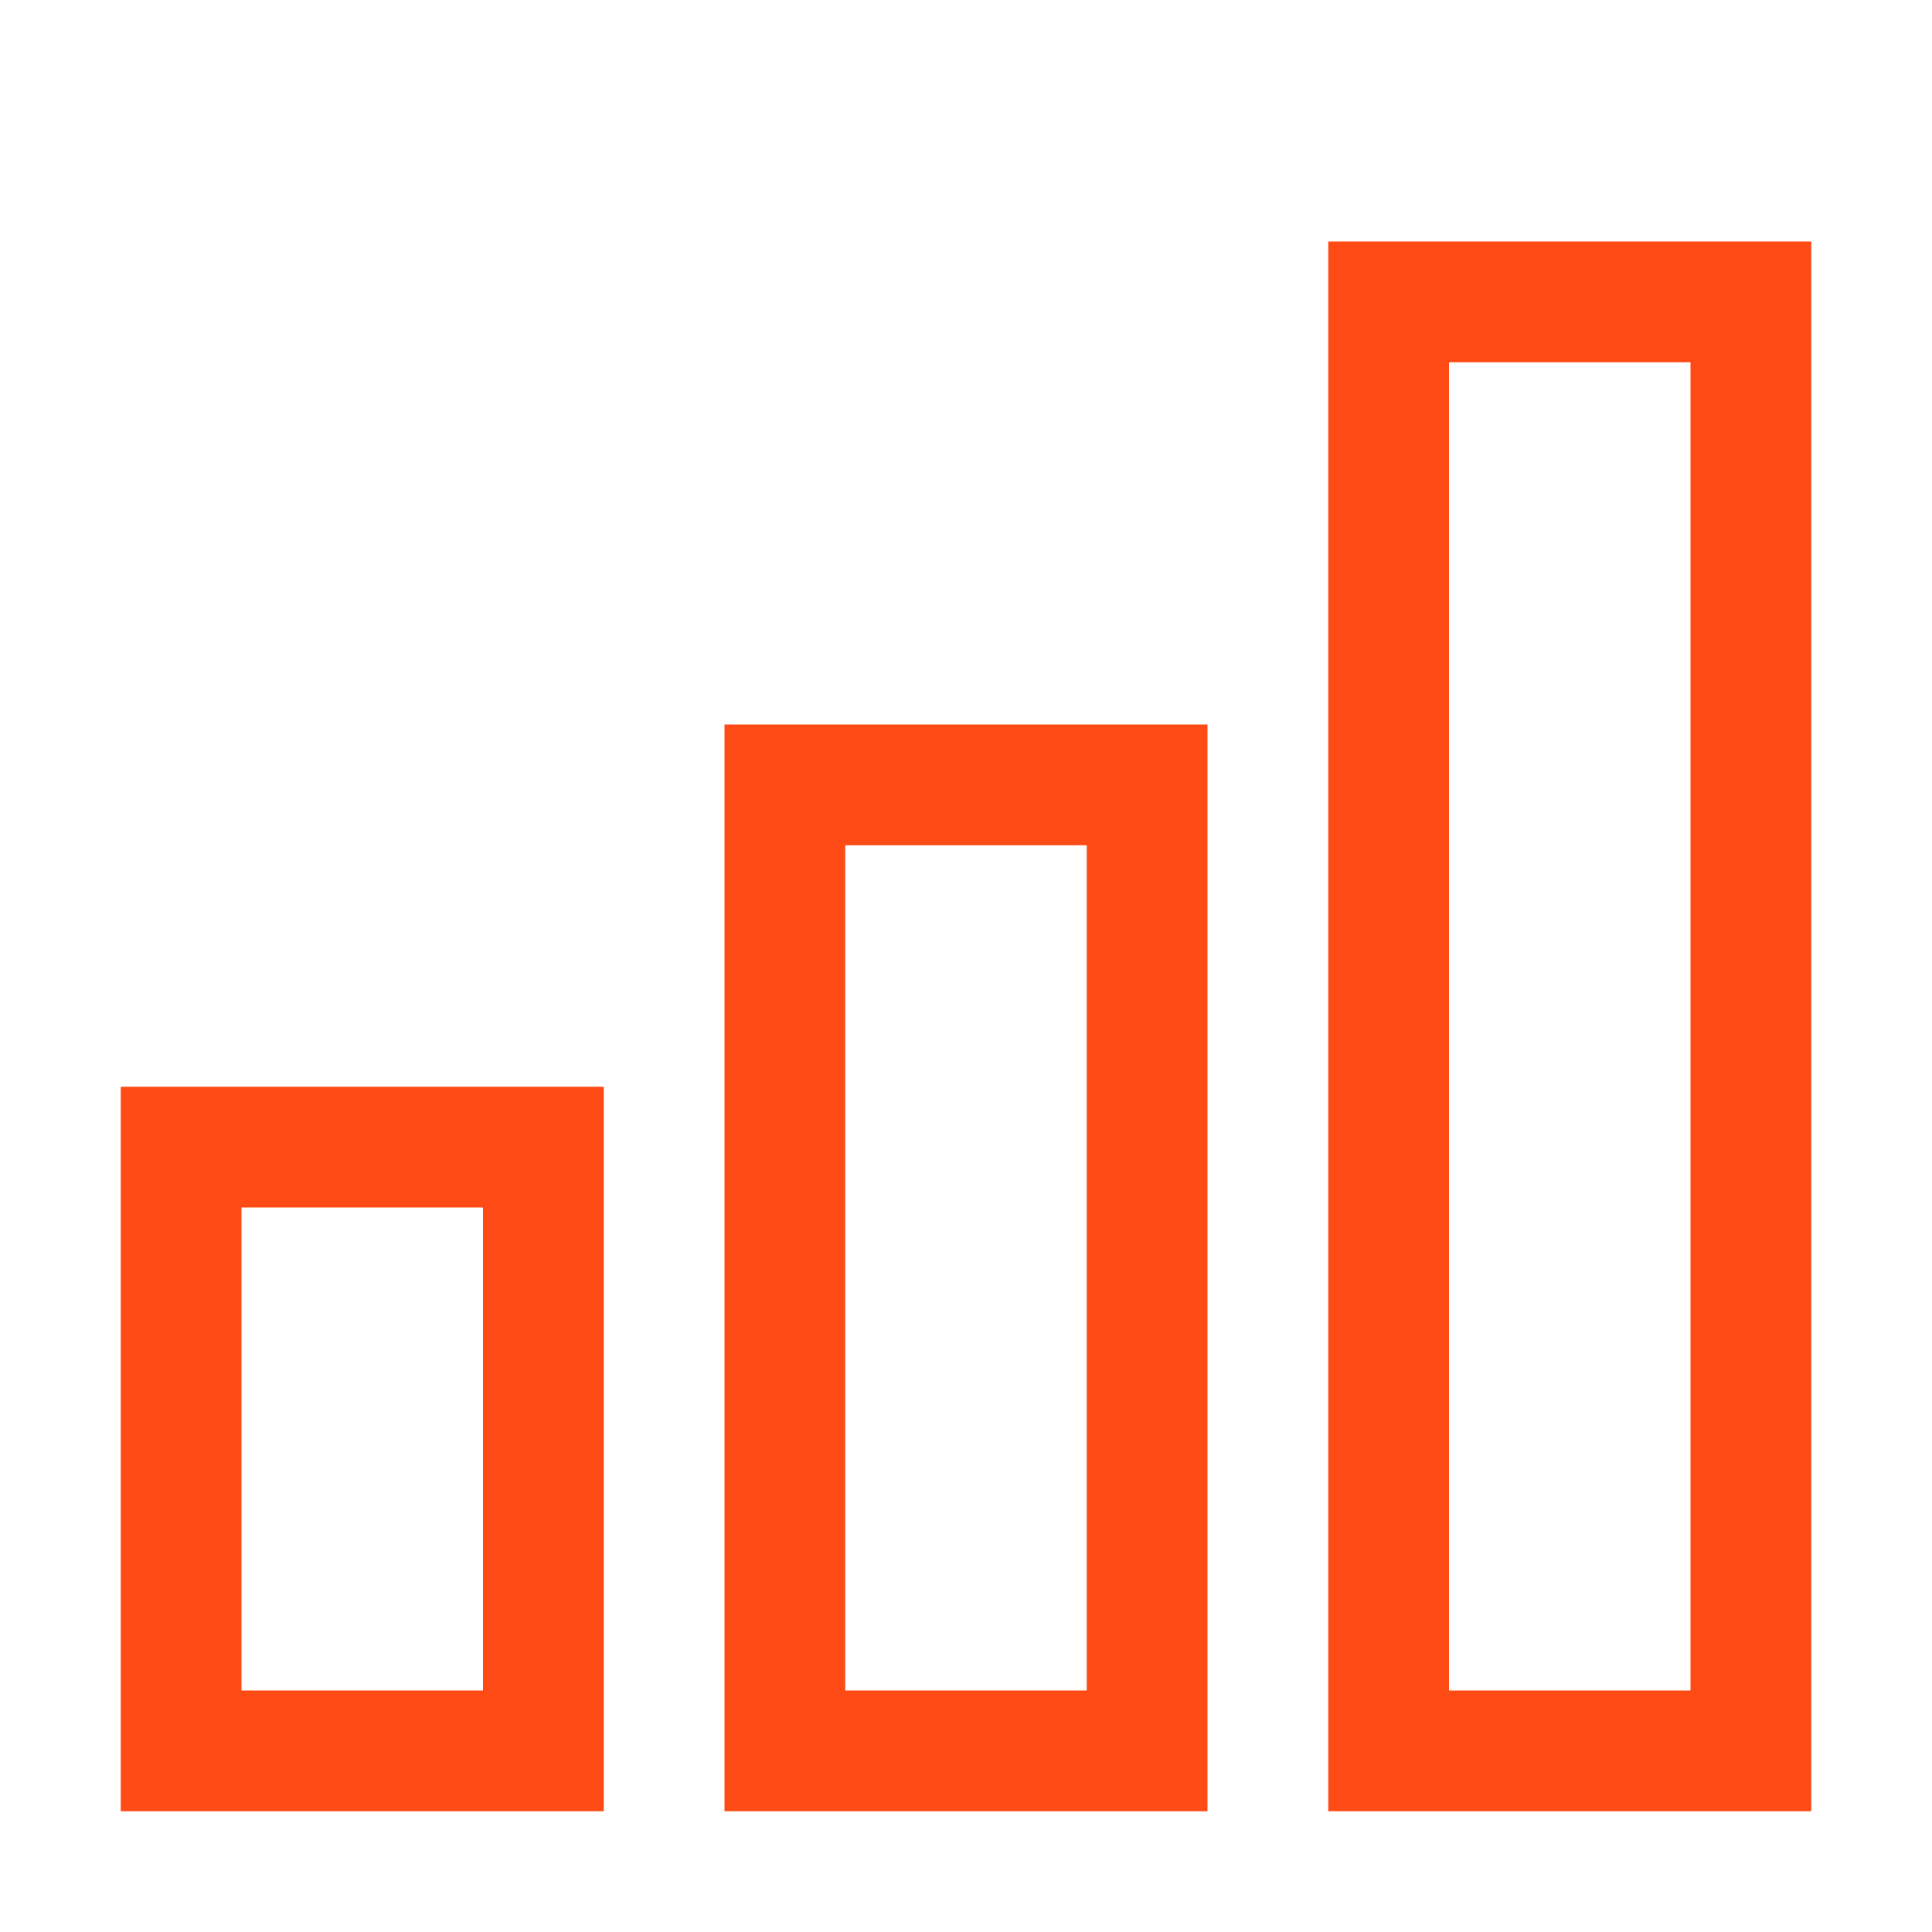 <svg xmlns="http://www.w3.org/2000/svg" fill="#FE4B16" width="800px" height="800px" viewBox="0 0 32 32" id="icon"><g id="SVGRepo_bgCarrier" stroke-width="0"></g><g id="SVGRepo_tracerCarrier" stroke-linecap="round" stroke-linejoin="round"></g><g id="SVGRepo_iconCarrier"><defs><style>.cls-1{fill:none;}</style></defs><title>skill-level</title><path d="M30,30H22V4h8Zm-6-2h4V6H24Z"></path><path d="M20,30H12V12h8Zm-6-2h4V14H14Z"></path><path d="M10,30H2V18h8ZM4,28H8V20H4Z"></path><rect id="_Transparent_Rectangle_" data-name="&lt;Transparent Rectangle&gt;" class="cls-1" width="32" height="32"></rect></g></svg>